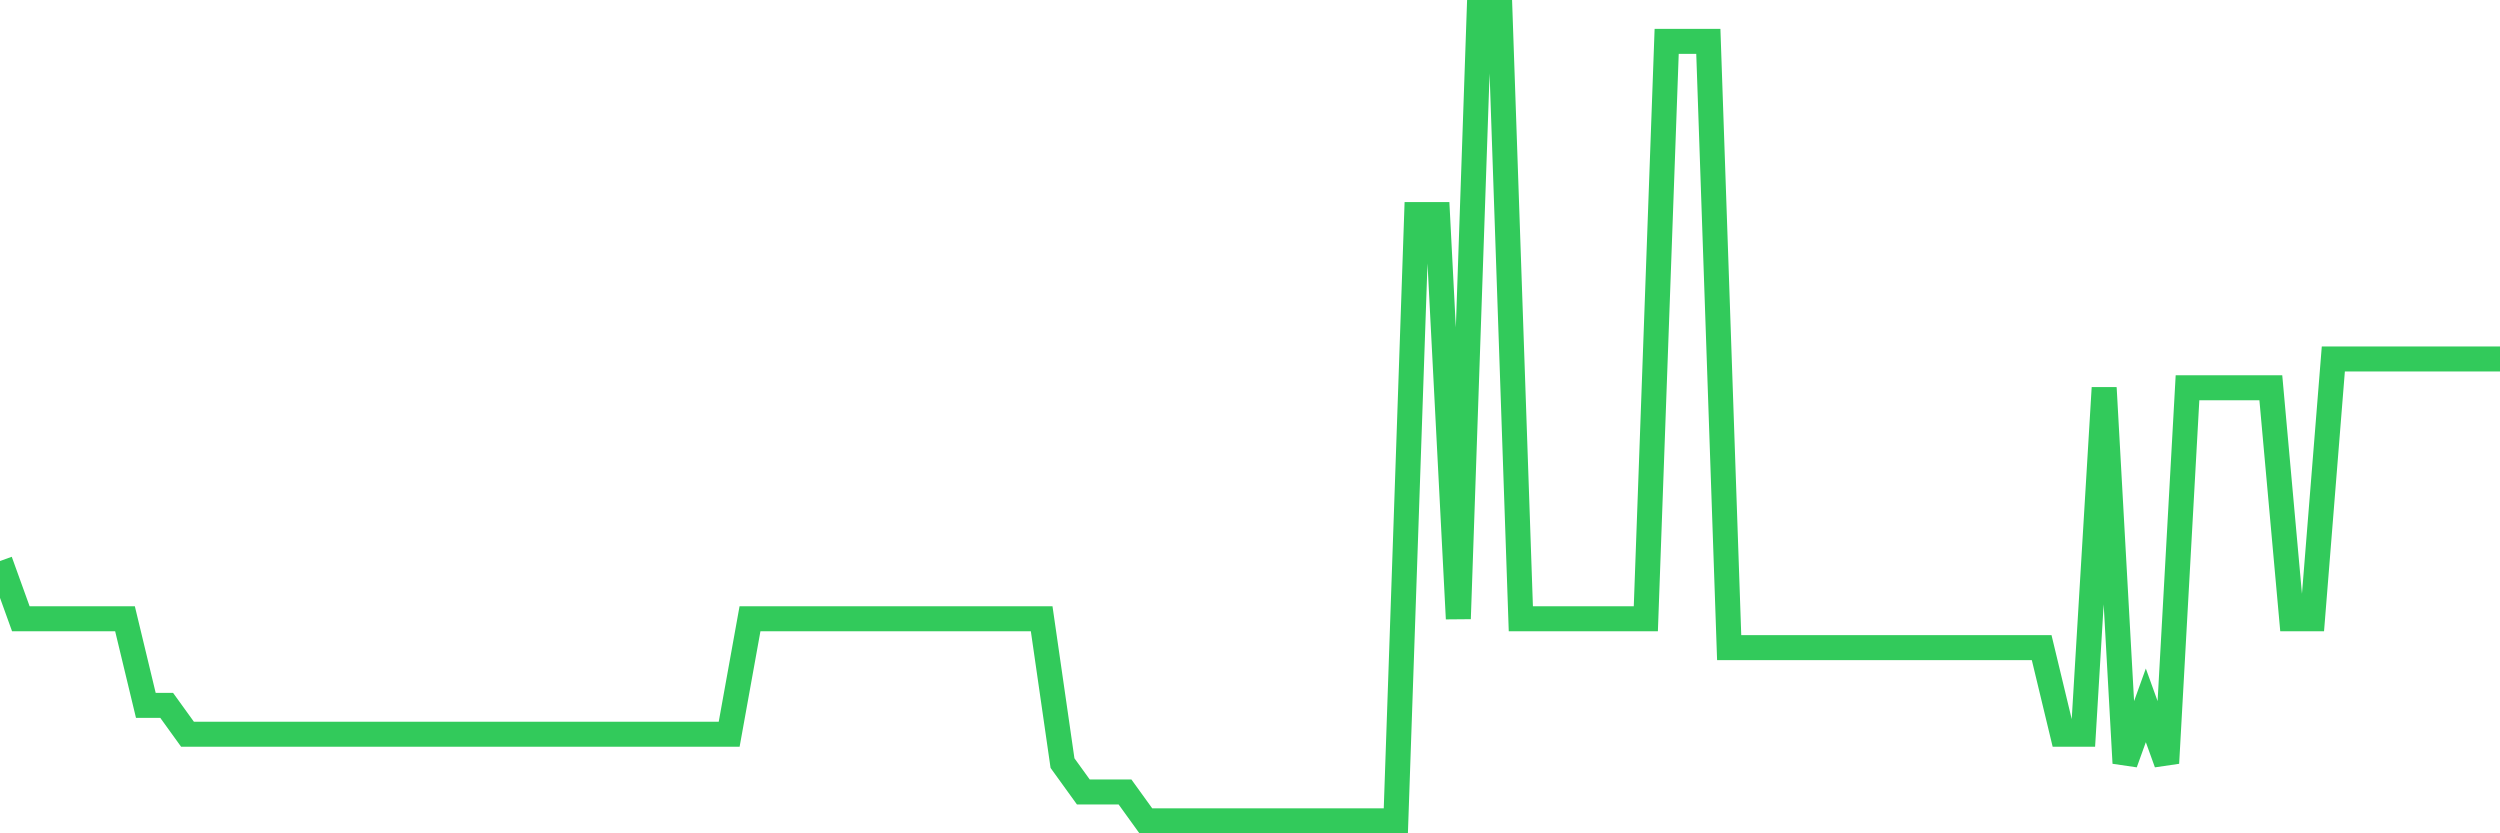 <svg
  xmlns="http://www.w3.org/2000/svg"
  xmlns:xlink="http://www.w3.org/1999/xlink"
  width="120"
  height="40"
  viewBox="0 0 120 40"
  preserveAspectRatio="none"
>
  <polyline
    points="0,26.929 1,29.7 2,29.7 3,29.7 4,29.7 5,29.7 6,29.7 7,33.857 8,33.857 9,35.243 10,35.243 11,35.243 12,35.243 13,35.243 14,35.243 15,35.243 16,35.243 17,35.243 18,35.243 19,35.243 20,35.243 21,35.243 22,35.243 23,35.243 24,35.243 25,35.243 26,35.243 27,35.243 28,35.243 29,35.243 30,35.243 31,35.243 32,35.243 33,35.243 34,35.243 35,35.243 36,29.7 37,29.7 38,29.7 39,29.7 40,29.7 41,29.7 42,29.7 43,29.7 44,29.7 45,29.7 46,29.7 47,29.7 48,29.7 49,29.7 50,29.7 51,36.629 52,38.014 53,38.014 54,38.014 55,39.4 56,39.4 57,39.4 58,39.4 59,39.4 60,39.4 61,39.4 62,39.4 63,39.4 64,39.4 65,39.4 66,39.4 67,39.4 68,10.3 69,10.3 70,29.7 71,0.6 72,0.6 73,29.7 74,29.7 75,29.7 76,29.7 77,29.7 78,29.7 79,29.7 80,1.986 81,1.986 82,1.986 83,31.086 84,31.086 85,31.086 86,31.086 87,31.086 88,31.086 89,31.086 90,31.086 91,31.086 92,31.086 93,31.086 94,31.086 95,31.086 96,31.086 97,31.086 98,31.086 99,35.243 100,35.243 101,18.614 102,36.629 103,33.857 104,36.629 105,18.614 106,18.614 107,18.614 108,18.614 109,18.614 110,29.7 111,29.7 112,17.229 113,17.229 114,17.229 115,17.229 116,17.229 117,17.229 118,17.229 119,17.229 120,17.229"
    fill="none"
    stroke="#32ca5b"
    stroke-width="1.2"
  >
  </polyline>
</svg>